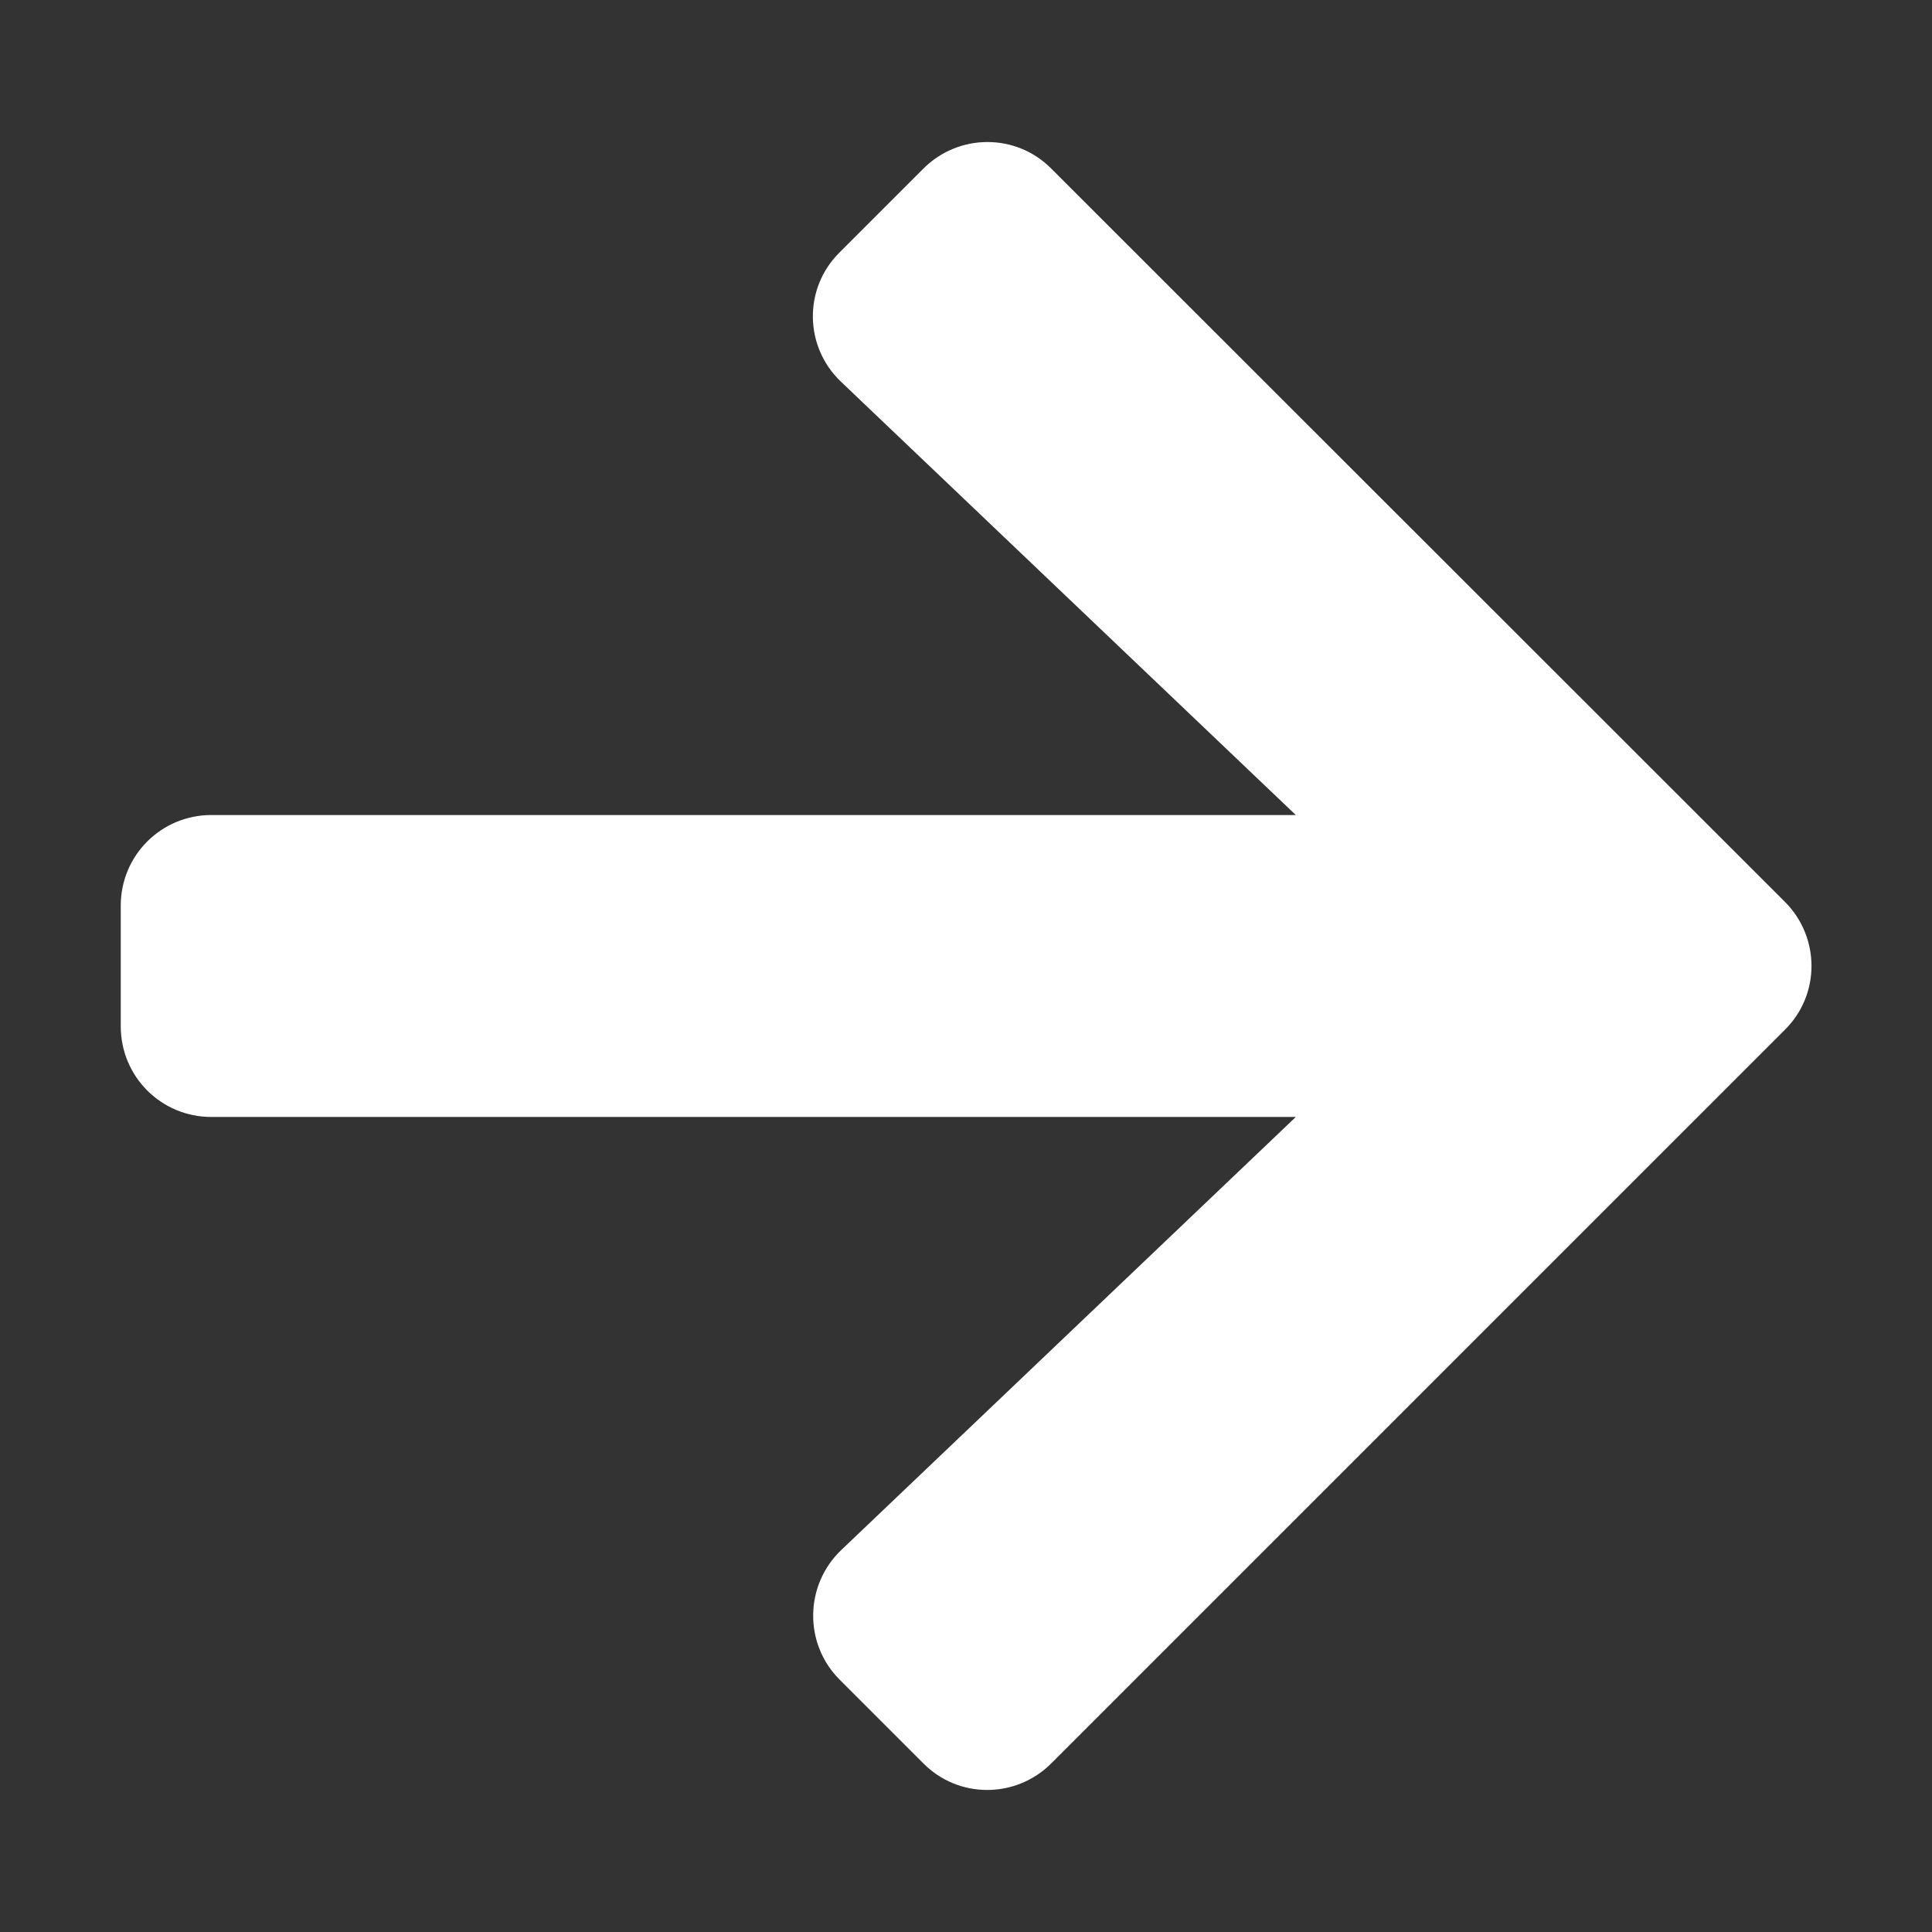 <svg width="14" height="14" viewBox="0 0 14 14" fill="none" xmlns="http://www.w3.org/2000/svg">
<rect x="0" y="0" width="14" height="14" fill="#333333" stroke="none"/>
<path d="M6.084 1.829L6.691 1.222C6.948 0.965 7.364 0.965 7.618 1.222L12.934 6.535C13.191 6.792 13.191 7.208 12.934 7.462L7.618 12.778C7.361 13.035 6.945 13.035 6.691 12.778L6.084 12.171C5.824 11.911 5.83 11.487 6.095 11.233L9.39 8.094H1.531C1.168 8.094 0.875 7.801 0.875 7.437V6.562C0.875 6.199 1.168 5.906 1.531 5.906H9.39L6.095 2.767C5.827 2.513 5.821 2.089 6.084 1.829Z" fill="white"/>
</svg>
